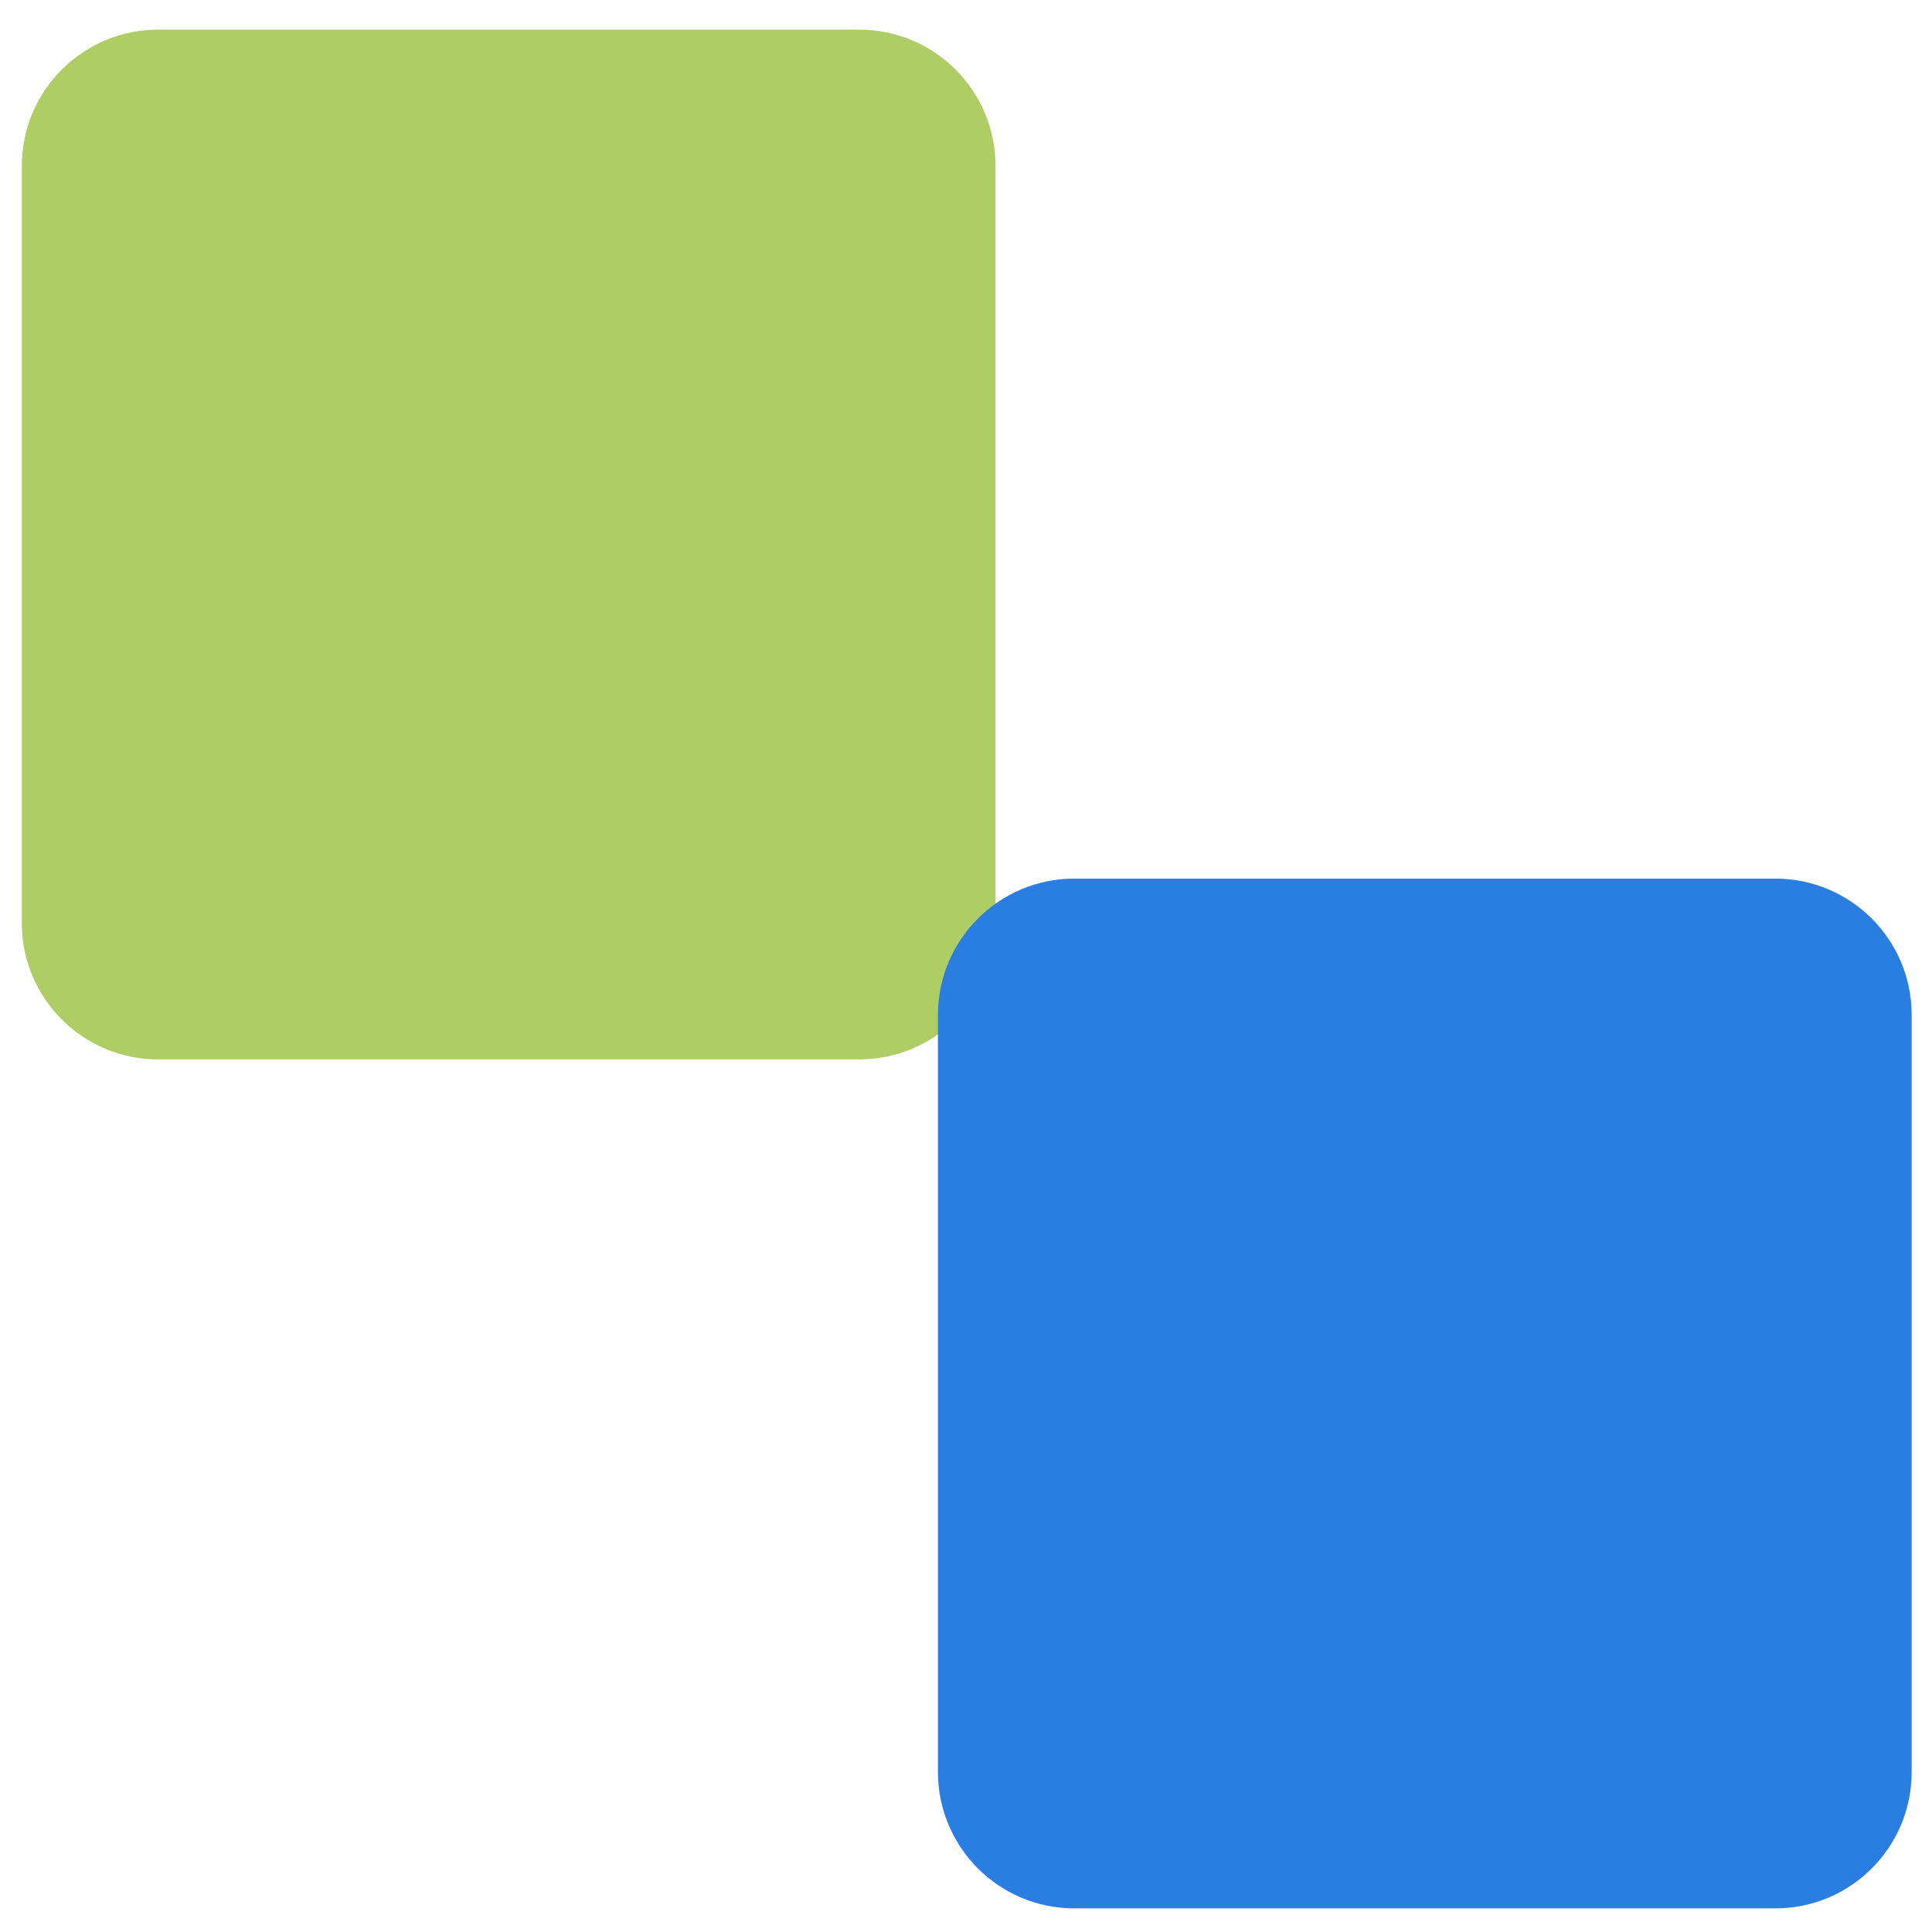 <?xml version="1.0" encoding="UTF-8"?>
<!DOCTYPE svg PUBLIC "-//W3C//DTD SVG 1.1//EN" "http://www.w3.org/Graphics/SVG/1.1/DTD/svg11.dtd">
<!-- Creator: CorelDRAW 2017 -->
<svg xmlns="http://www.w3.org/2000/svg" xml:space="preserve" width="210mm" height="209.973mm" version="1.1" style="shape-rendering:geometricPrecision; text-rendering:geometricPrecision; image-rendering:optimizeQuality; fill-rule:evenodd; clip-rule:evenodd"
viewBox="0 0 21000 20997"
 xmlns:xlink="http://www.w3.org/1999/xlink">
 <defs>
  <style type="text/css">
   <![CDATA[
    .fil1 {fill:#2A7EE2}
    .fil0 {fill:#AECD65}
   ]]>
  </style>
 </defs>
 <g id="Layer_x0020_1">
  <path class="fil0" d="M1719 322l7620 0c818,0 1482,663 1482,1482l0 8229c0,818 -663,1482 -1482,1482l-7620 0c-818,0 -1482,-664 -1482,-1482l0 -8229c0,-818 664,-1482 1482,-1482z"/>
  <path class="fil1" d="M11677 9550l7620 0c818,0 1482,663 1482,1482l0 8229c0,818 -663,1482 -1482,1482l-7620 0c-818,0 -1482,-664 -1482,-1482l0 -8229c0,-818 664,-1482 1482,-1482z"/>
 </g>
</svg>
